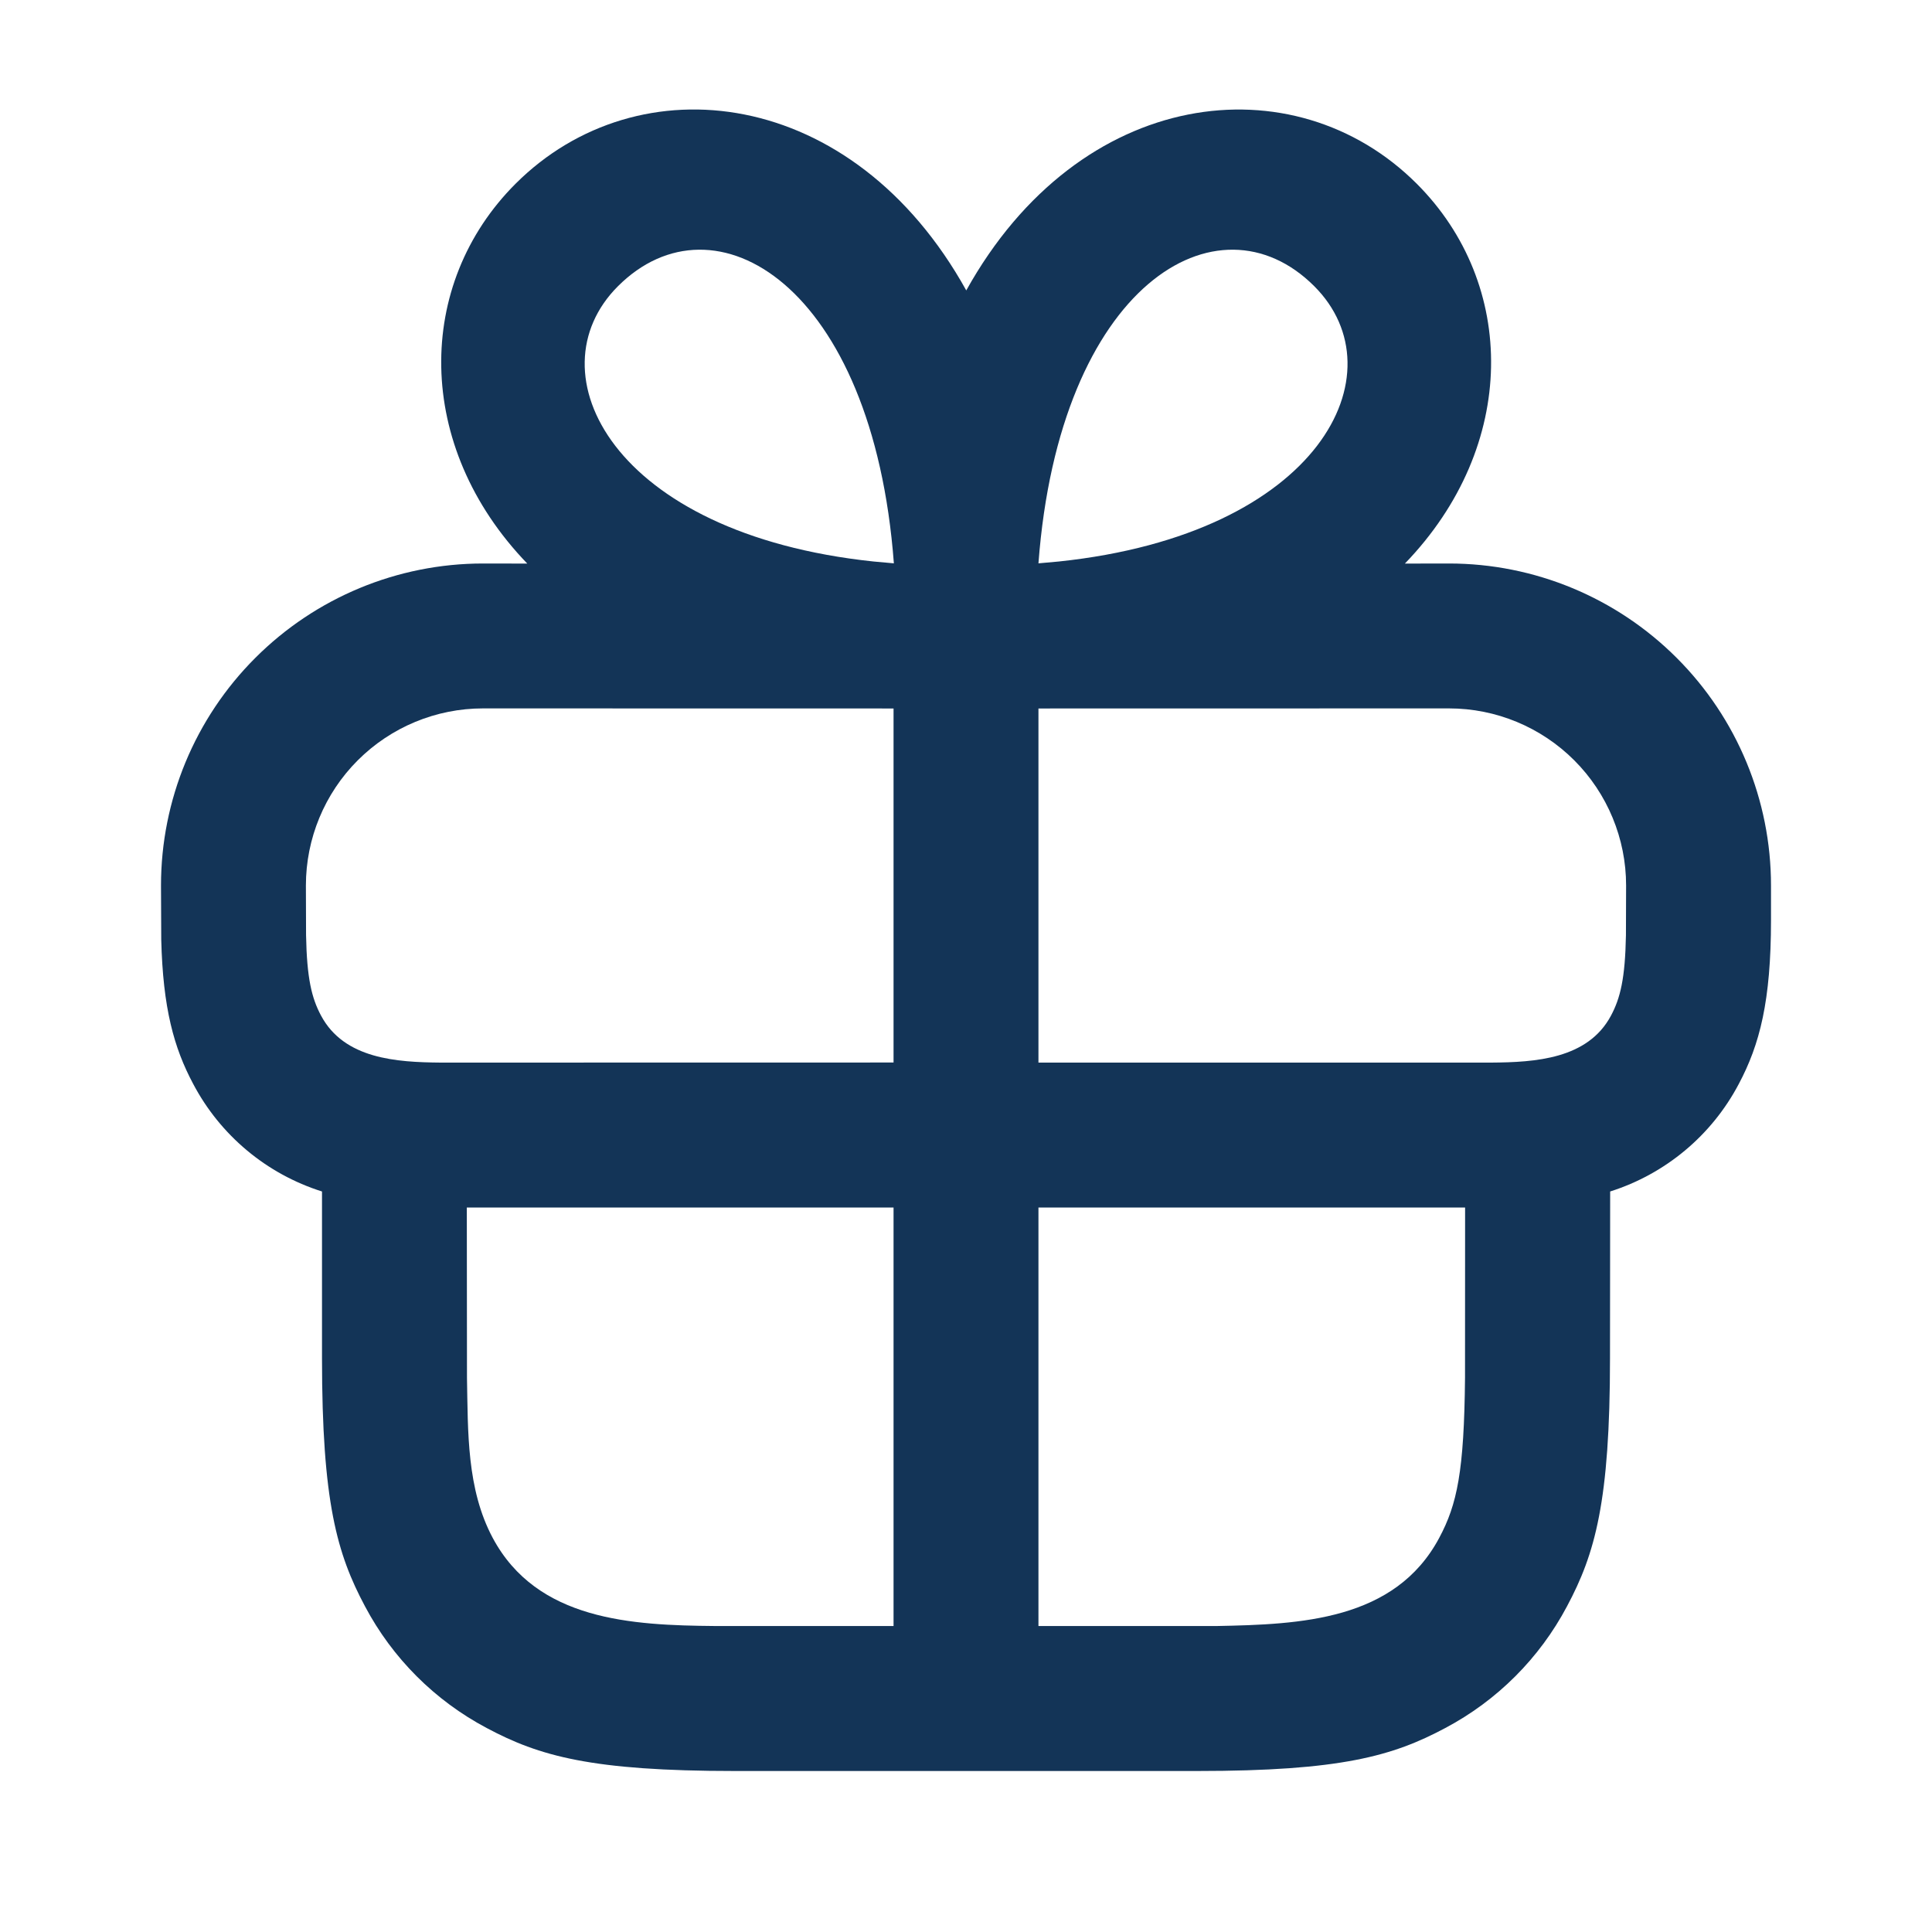 <?xml version="1.0" encoding="UTF-8"?> <svg xmlns="http://www.w3.org/2000/svg" width="24" height="24" viewBox="0 0 24 24" fill="none"><path d="M12.002 3.61C13.412 1.07 16.077 0.76 17.6 2.283C18.844 3.527 18.865 5.537 17.452 7.001L18 7C19.061 7 20.078 7.422 20.828 8.172C21.579 8.922 22 9.939 22 11V11.43C22 12.436 21.86 12.976 21.6 13.465C21.264 14.103 20.69 14.583 20.002 14.801L20 16.872C20 18.655 19.814 19.302 19.466 19.954C19.125 20.598 18.598 21.125 17.954 21.466C17.302 21.814 16.655 22 14.872 22H9.128C7.345 22 6.698 21.814 6.046 21.466C5.402 21.125 4.875 20.598 4.534 19.954C4.186 19.302 4 18.655 4 16.872V14.801C3.312 14.584 2.737 14.104 2.4 13.465C2.161 13.017 2.024 12.526 2.003 11.672L2 11C2 9.939 2.421 8.922 3.172 8.172C3.922 7.422 4.939 7 6 7L6.55 7.001C5.139 5.537 5.16 3.527 6.404 2.283C7.929 0.759 10.596 1.07 12.004 3.609L12.002 3.61ZM11.1 15H5.799L5.801 17.116C5.814 17.788 5.796 18.496 6.121 19.105C6.671 20.131 7.846 20.19 8.884 20.199H11.1V15ZM18.2 15H12.9V20.199H15.116C16.153 20.179 17.329 20.132 17.878 19.105C18.101 18.688 18.188 18.28 18.199 17.115L18.2 15ZM18 8.8L12.9 8.801V13.2H18.524C19.069 13.196 19.724 13.157 20.012 12.617C20.129 12.398 20.188 12.153 20.198 11.619L20.2 11C20.2 10.417 19.968 9.857 19.556 9.445C19.143 9.032 18.584 8.8 18 8.8ZM6 8.8C5.417 8.8 4.857 9.032 4.444 9.445C4.032 9.857 3.8 10.417 3.8 11L3.802 11.618C3.812 12.152 3.871 12.397 3.988 12.616C4.276 13.156 4.928 13.195 5.473 13.2L11.1 13.199V8.801L6 8.8ZM7.676 3.556C6.606 4.625 7.6 6.632 10.85 6.975L11.104 6.998C10.844 3.538 8.874 2.358 7.676 3.556ZM16.327 3.556C15.13 2.358 13.16 3.538 12.9 6.998L13.155 6.975C16.405 6.632 17.396 4.626 16.327 3.556Z" fill="#133457"></path></svg> 